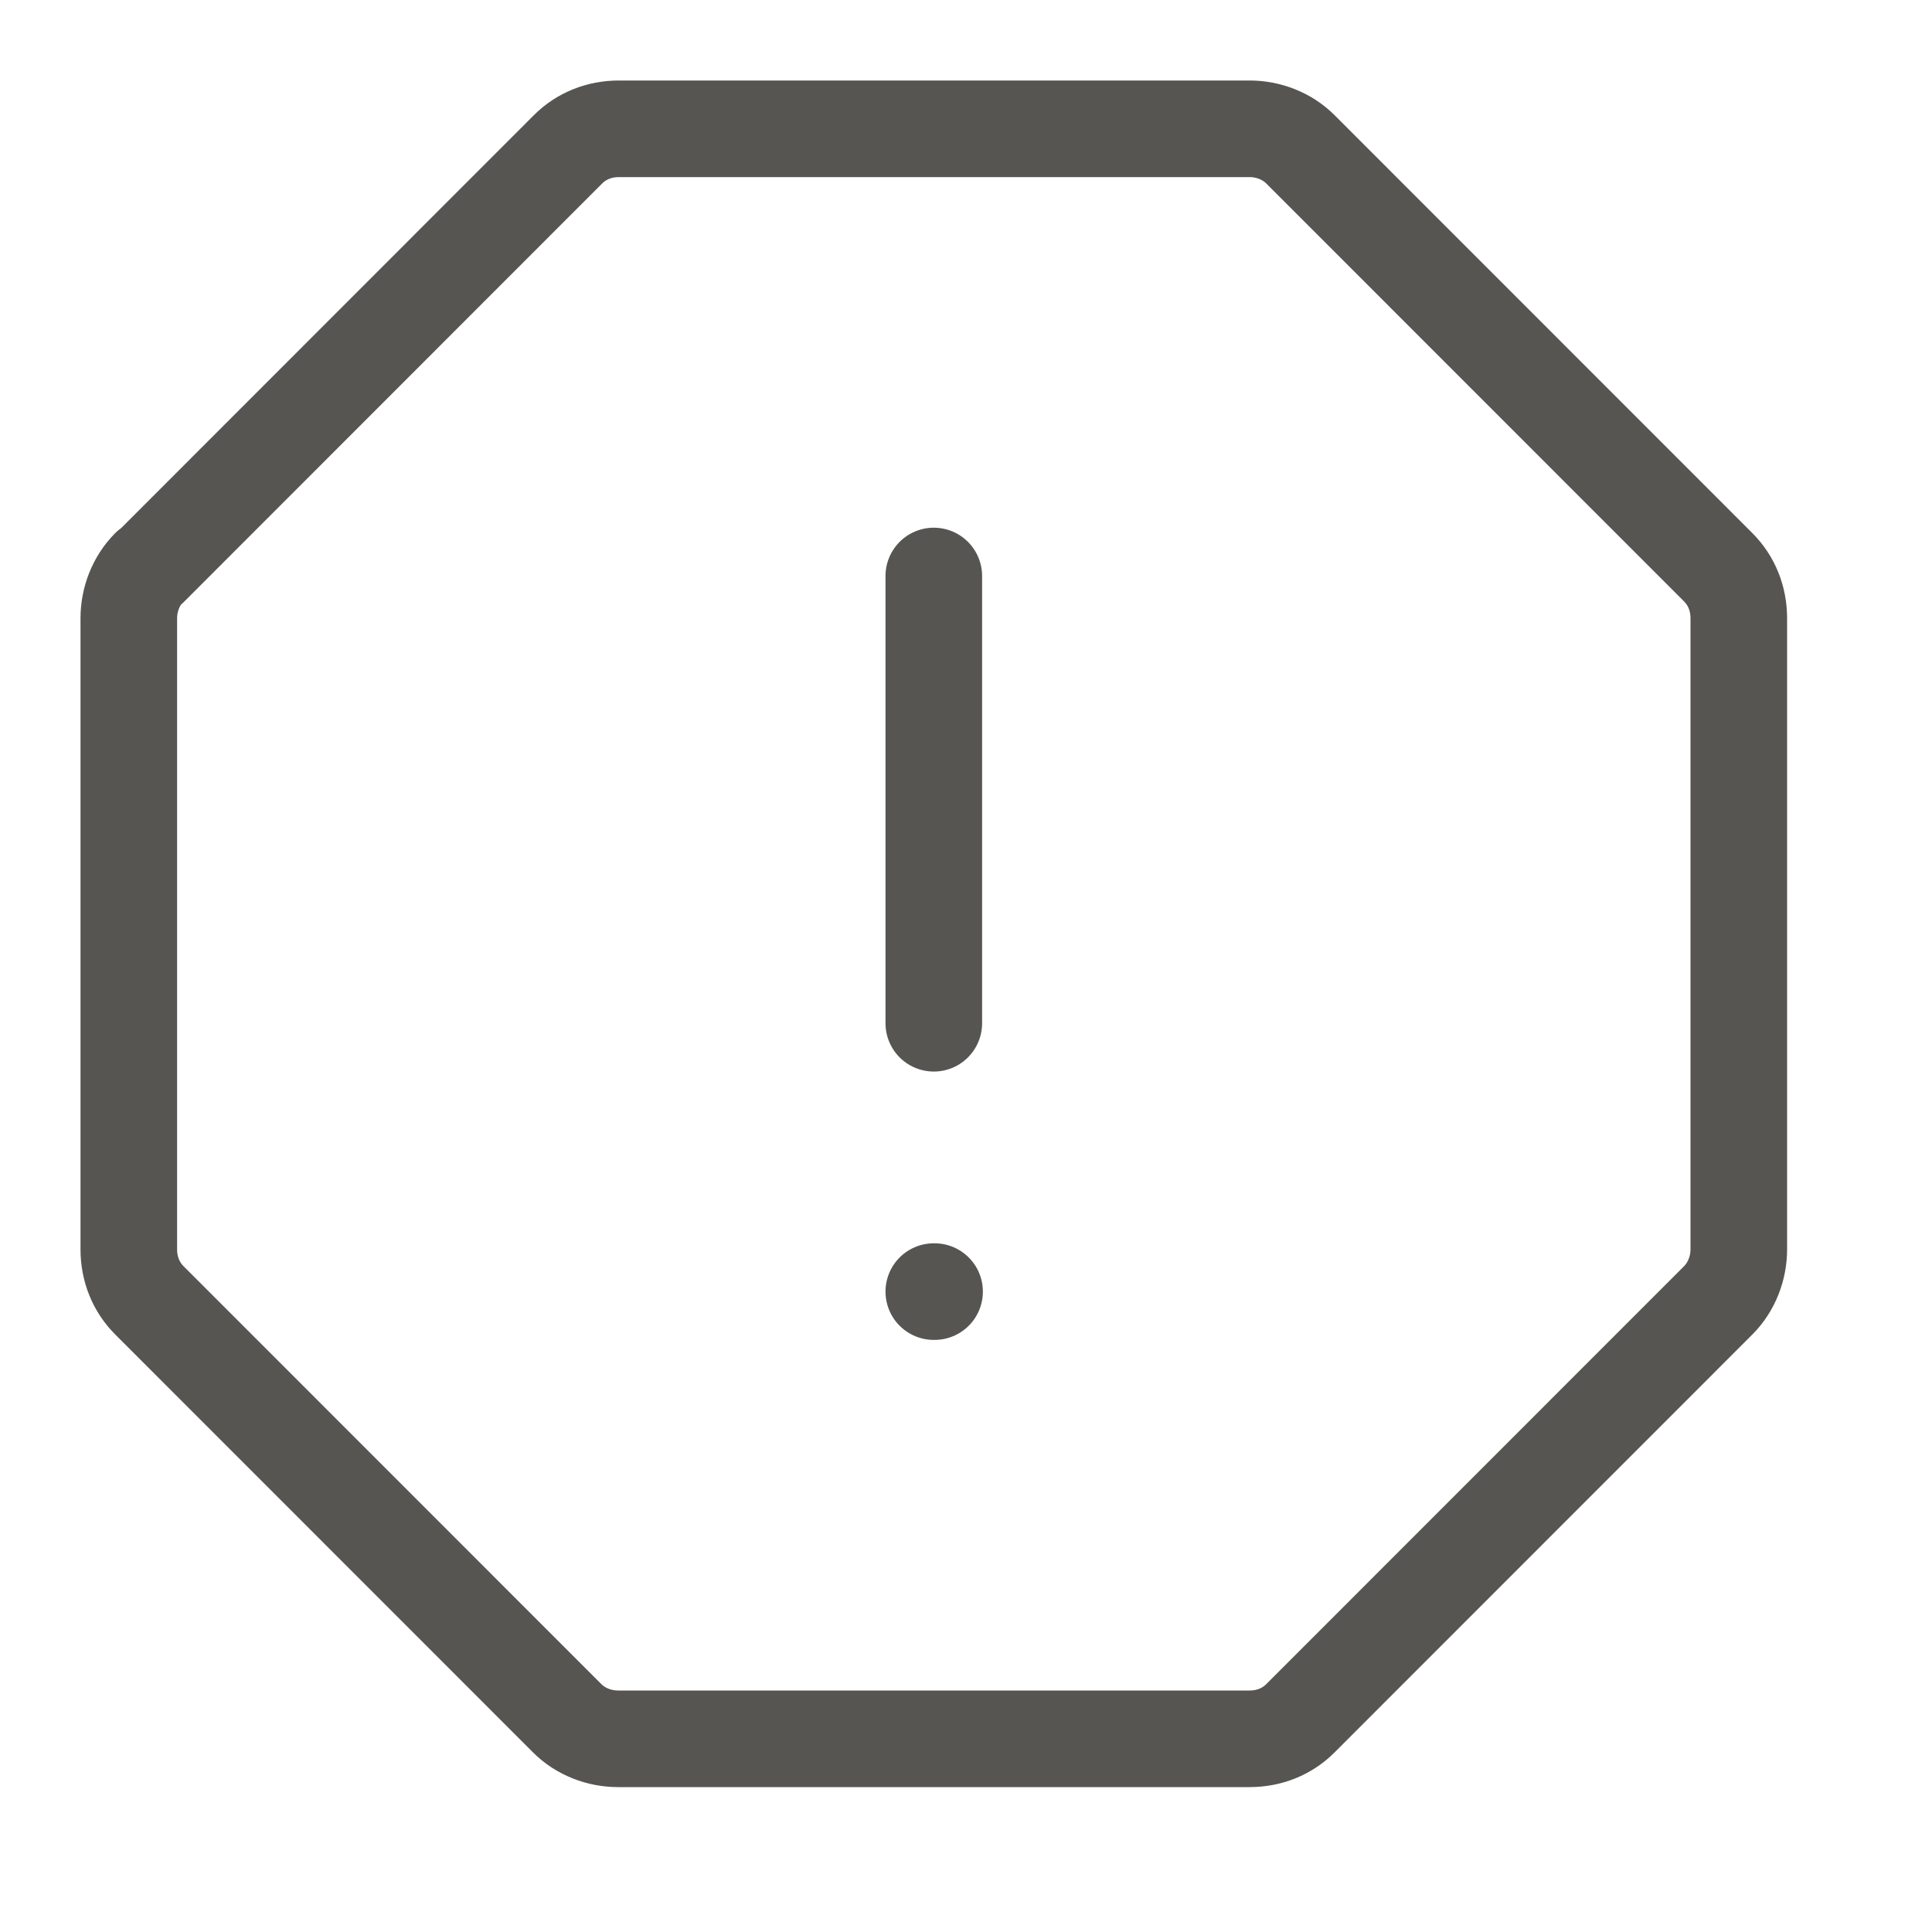<?xml version="1.0" encoding="UTF-8"?> <svg xmlns="http://www.w3.org/2000/svg" width="30" height="30" viewBox="0 0 30 30" fill="none"><path d="M14.5 20.056H14.512M14.5 8.944V15.889M2.319 8.823L8.819 2.32C9.028 2.111 9.306 2 9.611 2H19.403C19.694 2 19.986 2.111 20.194 2.32L26.681 8.809C26.889 9.018 27 9.296 27 9.601V19.399C27 19.69 26.889 19.982 26.681 20.191L20.194 26.68C19.986 26.889 19.708 27 19.403 27H9.597C9.306 27 9.014 26.889 8.806 26.68L2.319 20.191C2.111 19.982 2 19.704 2 19.399V9.601C2 9.31 2.111 9.018 2.319 8.809V8.823Z" stroke="#565552" stroke-width="1.5" stroke-miterlimit="10" stroke-linecap="round" stroke-linejoin="round"></path></svg> 